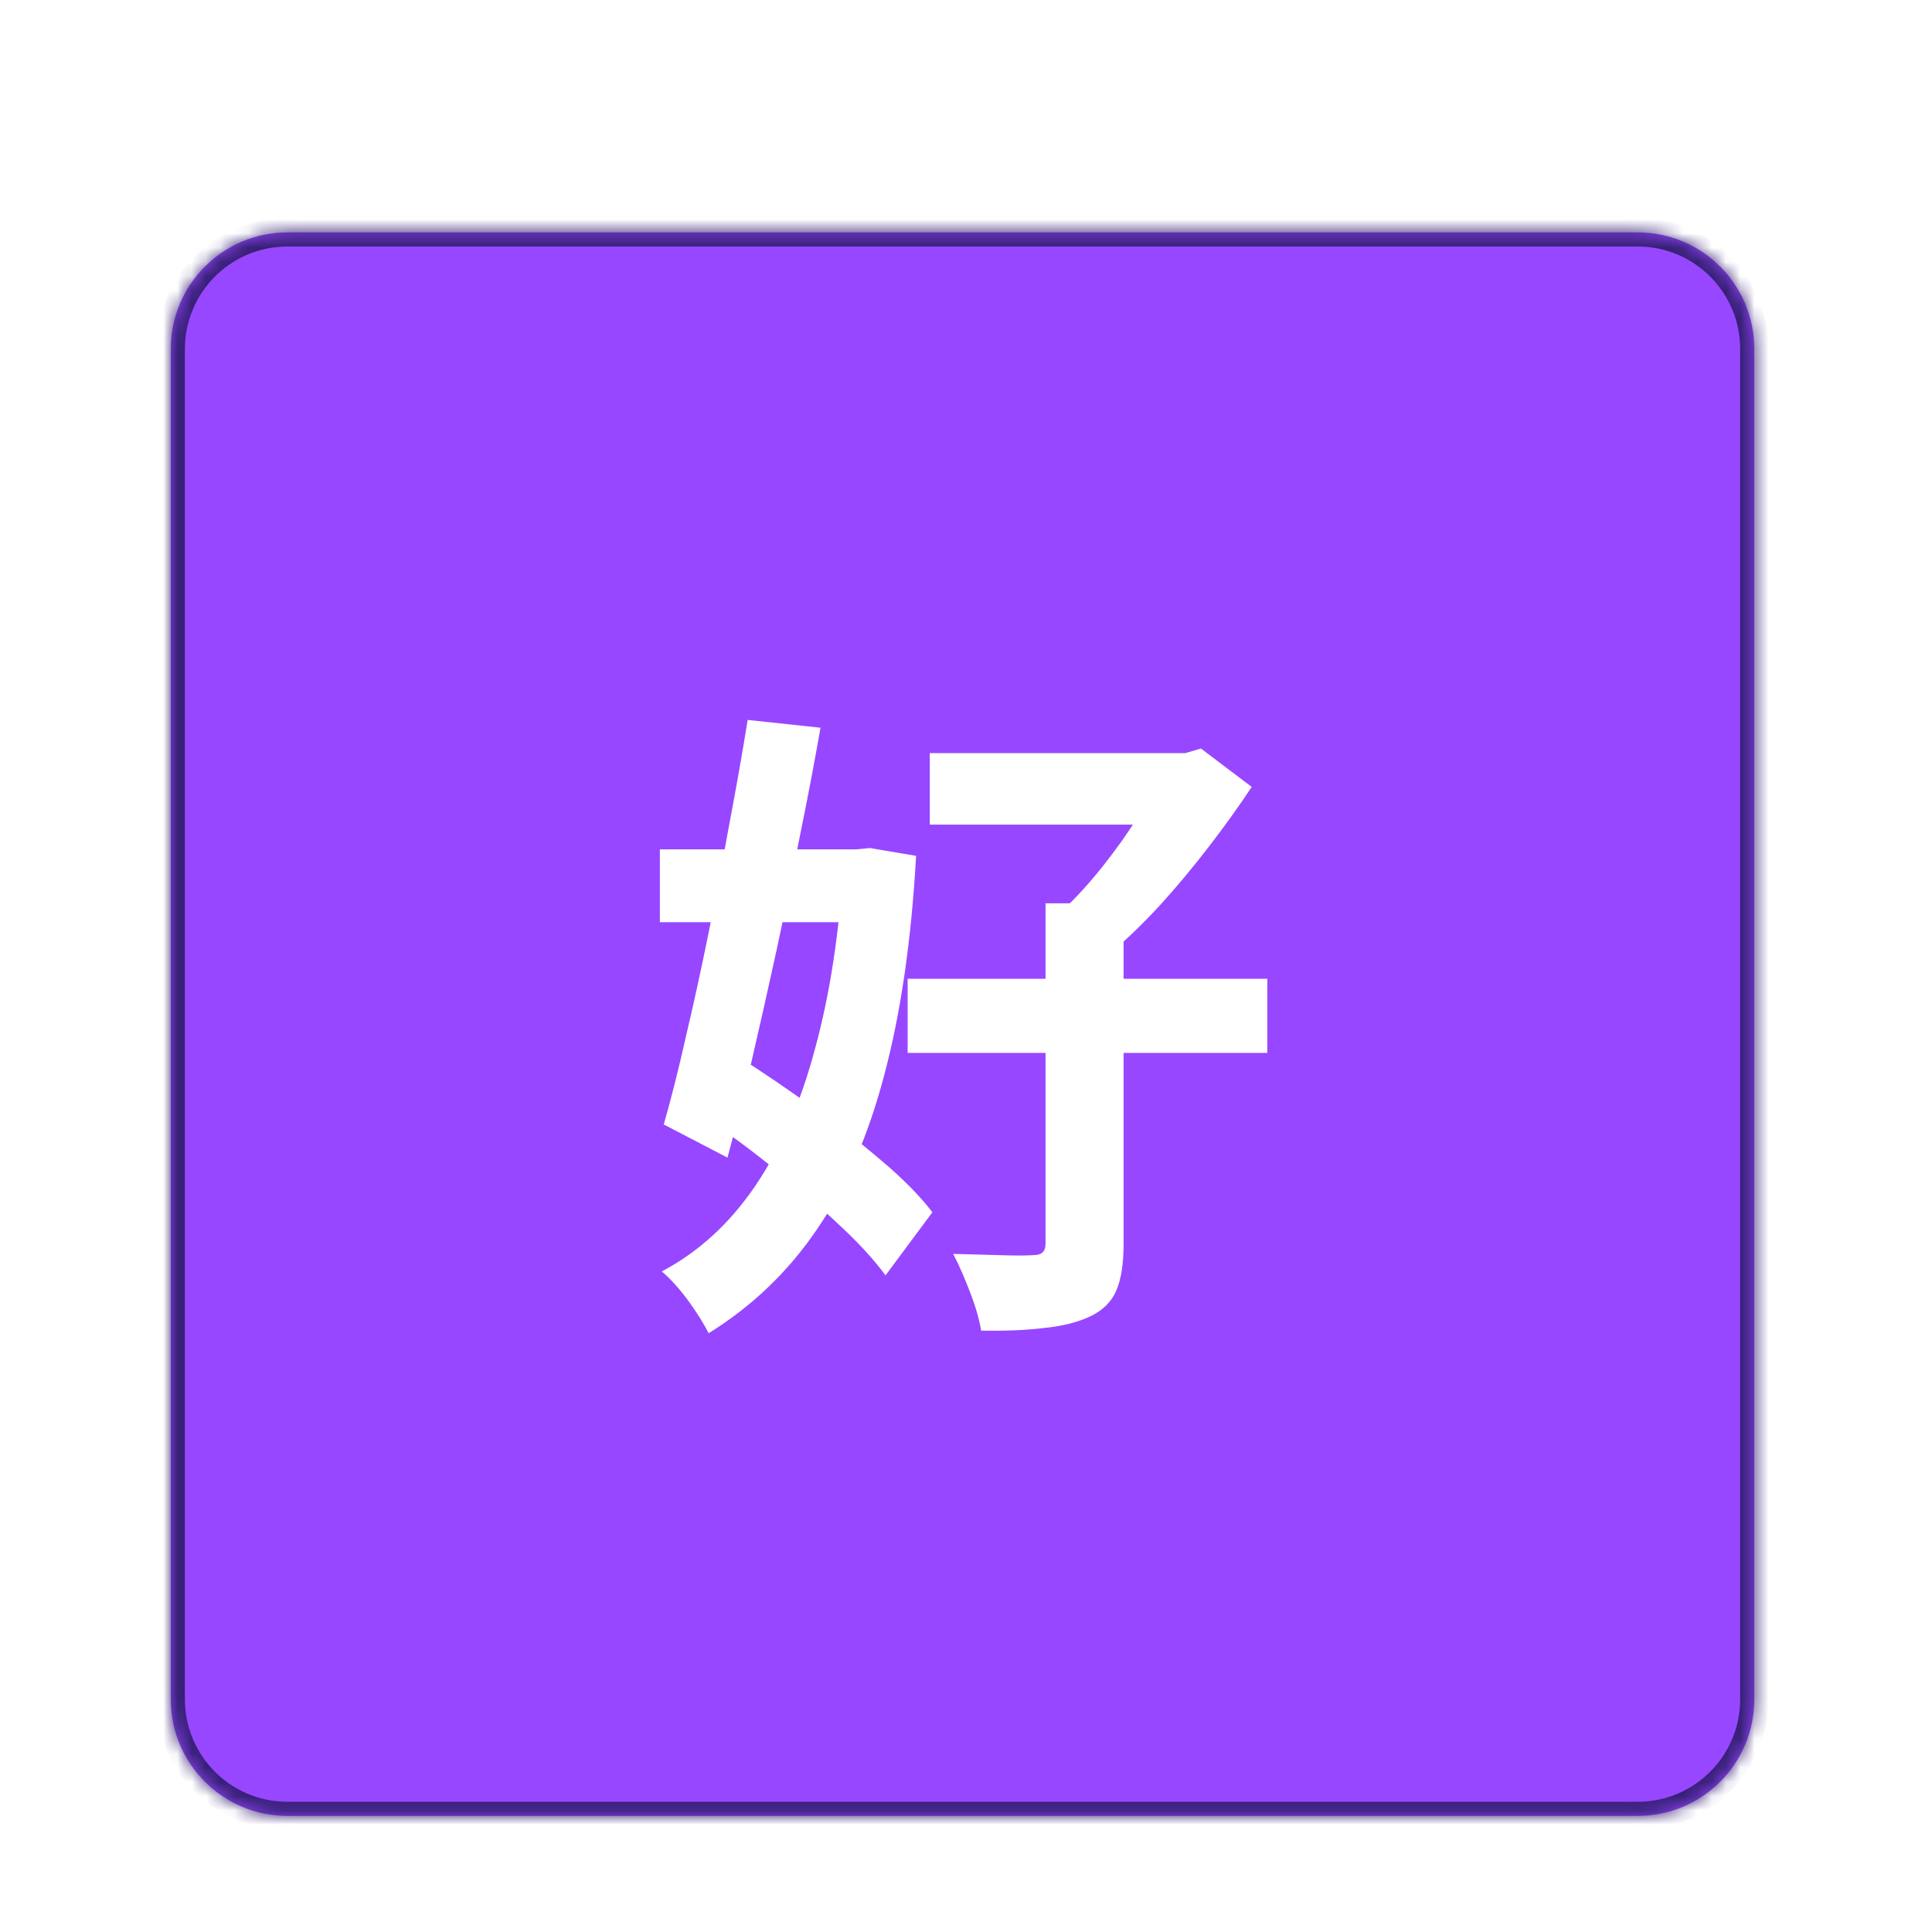 <svg width="136" height="136" viewBox="0 0 136 136" fill="none" xmlns="http://www.w3.org/2000/svg">
<g filter="url(#filter0_dd_5097_29902)">
<mask id="path-1-inside-1_5097_29902" fill="white">
<path d="M12.021 10.633C12.021 6.099 15.696 2.424 20.23 2.424H115.282C119.816 2.424 123.491 6.099 123.491 10.633V105.685C123.491 110.219 119.816 113.894 115.282 113.894H20.23C15.696 113.894 12.021 110.219 12.021 105.685V10.633Z"/>
</mask>
<path d="M12.021 10.633C12.021 6.099 15.696 2.424 20.23 2.424H115.282C119.816 2.424 123.491 6.099 123.491 10.633V105.685C123.491 110.219 119.816 113.894 115.282 113.894H20.23C15.696 113.894 12.021 110.219 12.021 105.685V10.633Z" fill="#9747FF"/>
<path d="M20.23 2.424V3.419H115.282V2.424V1.428H20.23V2.424ZM123.491 10.633H122.496V105.685H123.491H124.487V10.633H123.491ZM115.282 113.894V112.899H20.23V113.894V114.89H115.282V113.894ZM12.021 105.685H13.016V10.633H12.021H11.025V105.685H12.021ZM20.23 113.894V112.899C16.245 112.899 13.016 109.669 13.016 105.685H12.021H11.025C11.025 110.769 15.146 114.89 20.23 114.89V113.894ZM123.491 105.685H122.496C122.496 109.669 119.266 112.899 115.282 112.899V113.894V114.89C120.366 114.89 124.487 110.769 124.487 105.685H123.491ZM115.282 2.424V3.419C119.266 3.419 122.496 6.649 122.496 10.633H123.491H124.487C124.487 5.549 120.366 1.428 115.282 1.428V2.424ZM20.23 2.424V1.428C15.146 1.428 11.025 5.549 11.025 10.633H12.021H13.016C13.016 6.649 16.245 3.419 20.23 3.419V2.424Z" fill="#372076" mask="url(#path-1-inside-1_5097_29902)"/>
<path d="M65.45 39.079H84.083V44.115H65.45V39.079ZM63.893 54.965H89.211V60.184H63.893V54.965ZM73.599 49.654H79.093V73.644C79.093 75.018 78.925 76.102 78.589 76.895C78.254 77.689 77.643 78.299 76.758 78.726C75.842 79.154 74.743 79.428 73.462 79.55C72.21 79.703 70.745 79.764 69.067 79.734C68.944 78.971 68.685 78.07 68.288 77.032C67.891 75.995 67.495 75.094 67.098 74.331C68.258 74.362 69.372 74.392 70.44 74.423C71.508 74.453 72.241 74.453 72.638 74.423C73.004 74.423 73.248 74.362 73.37 74.24C73.523 74.118 73.599 73.904 73.599 73.599V49.654ZM82.069 39.079H83.442L84.541 38.758L88.112 41.459C87.227 42.802 86.22 44.206 85.09 45.671C83.992 47.106 82.832 48.495 81.611 49.837C80.39 51.15 79.184 52.31 77.994 53.317C77.628 52.829 77.124 52.264 76.483 51.623C75.842 50.982 75.293 50.478 74.835 50.112C75.751 49.258 76.682 48.235 77.628 47.045C78.574 45.854 79.429 44.649 80.192 43.428C80.985 42.207 81.611 41.139 82.069 40.223V39.079ZM46.45 45.854H61.283V50.982H46.45V45.854ZM52.63 36.744L57.758 37.293C57.331 39.735 56.843 42.299 56.293 44.984C55.774 47.67 55.225 50.356 54.645 53.042C54.065 55.698 53.485 58.277 52.905 60.78C52.325 63.252 51.761 65.51 51.211 67.555L46.724 65.221C47.243 63.42 47.762 61.359 48.281 59.04C48.831 56.72 49.365 54.278 49.883 51.715C50.402 49.12 50.891 46.556 51.349 44.023C51.837 41.459 52.264 39.033 52.63 36.744ZM49.151 64.442L52.127 60.551C53.714 61.558 55.377 62.687 57.117 63.939C58.887 65.19 60.52 66.457 62.016 67.739C63.542 69.02 64.748 70.241 65.633 71.401L62.336 75.842C61.482 74.682 60.322 73.431 58.857 72.088C57.392 70.714 55.805 69.356 54.096 68.013C52.417 66.67 50.769 65.48 49.151 64.442ZM59.361 45.854H60.276L61.238 45.763L64.488 46.312C64.153 52.264 63.405 57.407 62.245 61.741C61.115 66.045 59.528 69.677 57.483 72.637C55.469 75.598 52.936 78.024 49.883 79.917C49.548 79.245 49.059 78.467 48.419 77.582C47.778 76.727 47.167 76.056 46.587 75.567C49.181 74.194 51.379 72.18 53.18 69.524C54.981 66.869 56.385 63.633 57.392 59.818C58.43 56.003 59.086 51.699 59.361 46.907V45.854Z" fill="white"/>
</g>
<defs>
<filter id="filter0_dd_5097_29902" x="0.077" y="0.433" width="135.358" height="135.358" filterUnits="userSpaceOnUse" color-interpolation-filters="sRGB">
<feFlood flood-opacity="0" result="BackgroundImageFix"/>
<feColorMatrix in="SourceAlpha" type="matrix" values="0 0 0 0 0 0 0 0 0 0 0 0 0 0 0 0 0 0 127 0" result="hardAlpha"/>
<feMorphology radius="1.991" operator="erode" in="SourceAlpha" result="effect1_dropShadow_5097_29902"/>
<feOffset dy="3.981"/>
<feGaussianBlur stdDeviation="2.986"/>
<feColorMatrix type="matrix" values="0 0 0 0 0 0 0 0 0 0 0 0 0 0 0 0 0 0 0.05 0"/>
<feBlend mode="normal" in2="BackgroundImageFix" result="effect1_dropShadow_5097_29902"/>
<feColorMatrix in="SourceAlpha" type="matrix" values="0 0 0 0 0 0 0 0 0 0 0 0 0 0 0 0 0 0 127 0" result="hardAlpha"/>
<feMorphology radius="2.986" operator="erode" in="SourceAlpha" result="effect2_dropShadow_5097_29902"/>
<feOffset dy="9.953"/>
<feGaussianBlur stdDeviation="7.465"/>
<feColorMatrix type="matrix" values="0 0 0 0 0 0 0 0 0 0 0 0 0 0 0 0 0 0 0.1 0"/>
<feBlend mode="normal" in2="effect1_dropShadow_5097_29902" result="effect2_dropShadow_5097_29902"/>
<feBlend mode="normal" in="SourceGraphic" in2="effect2_dropShadow_5097_29902" result="shape"/>
</filter>
</defs>
</svg>
